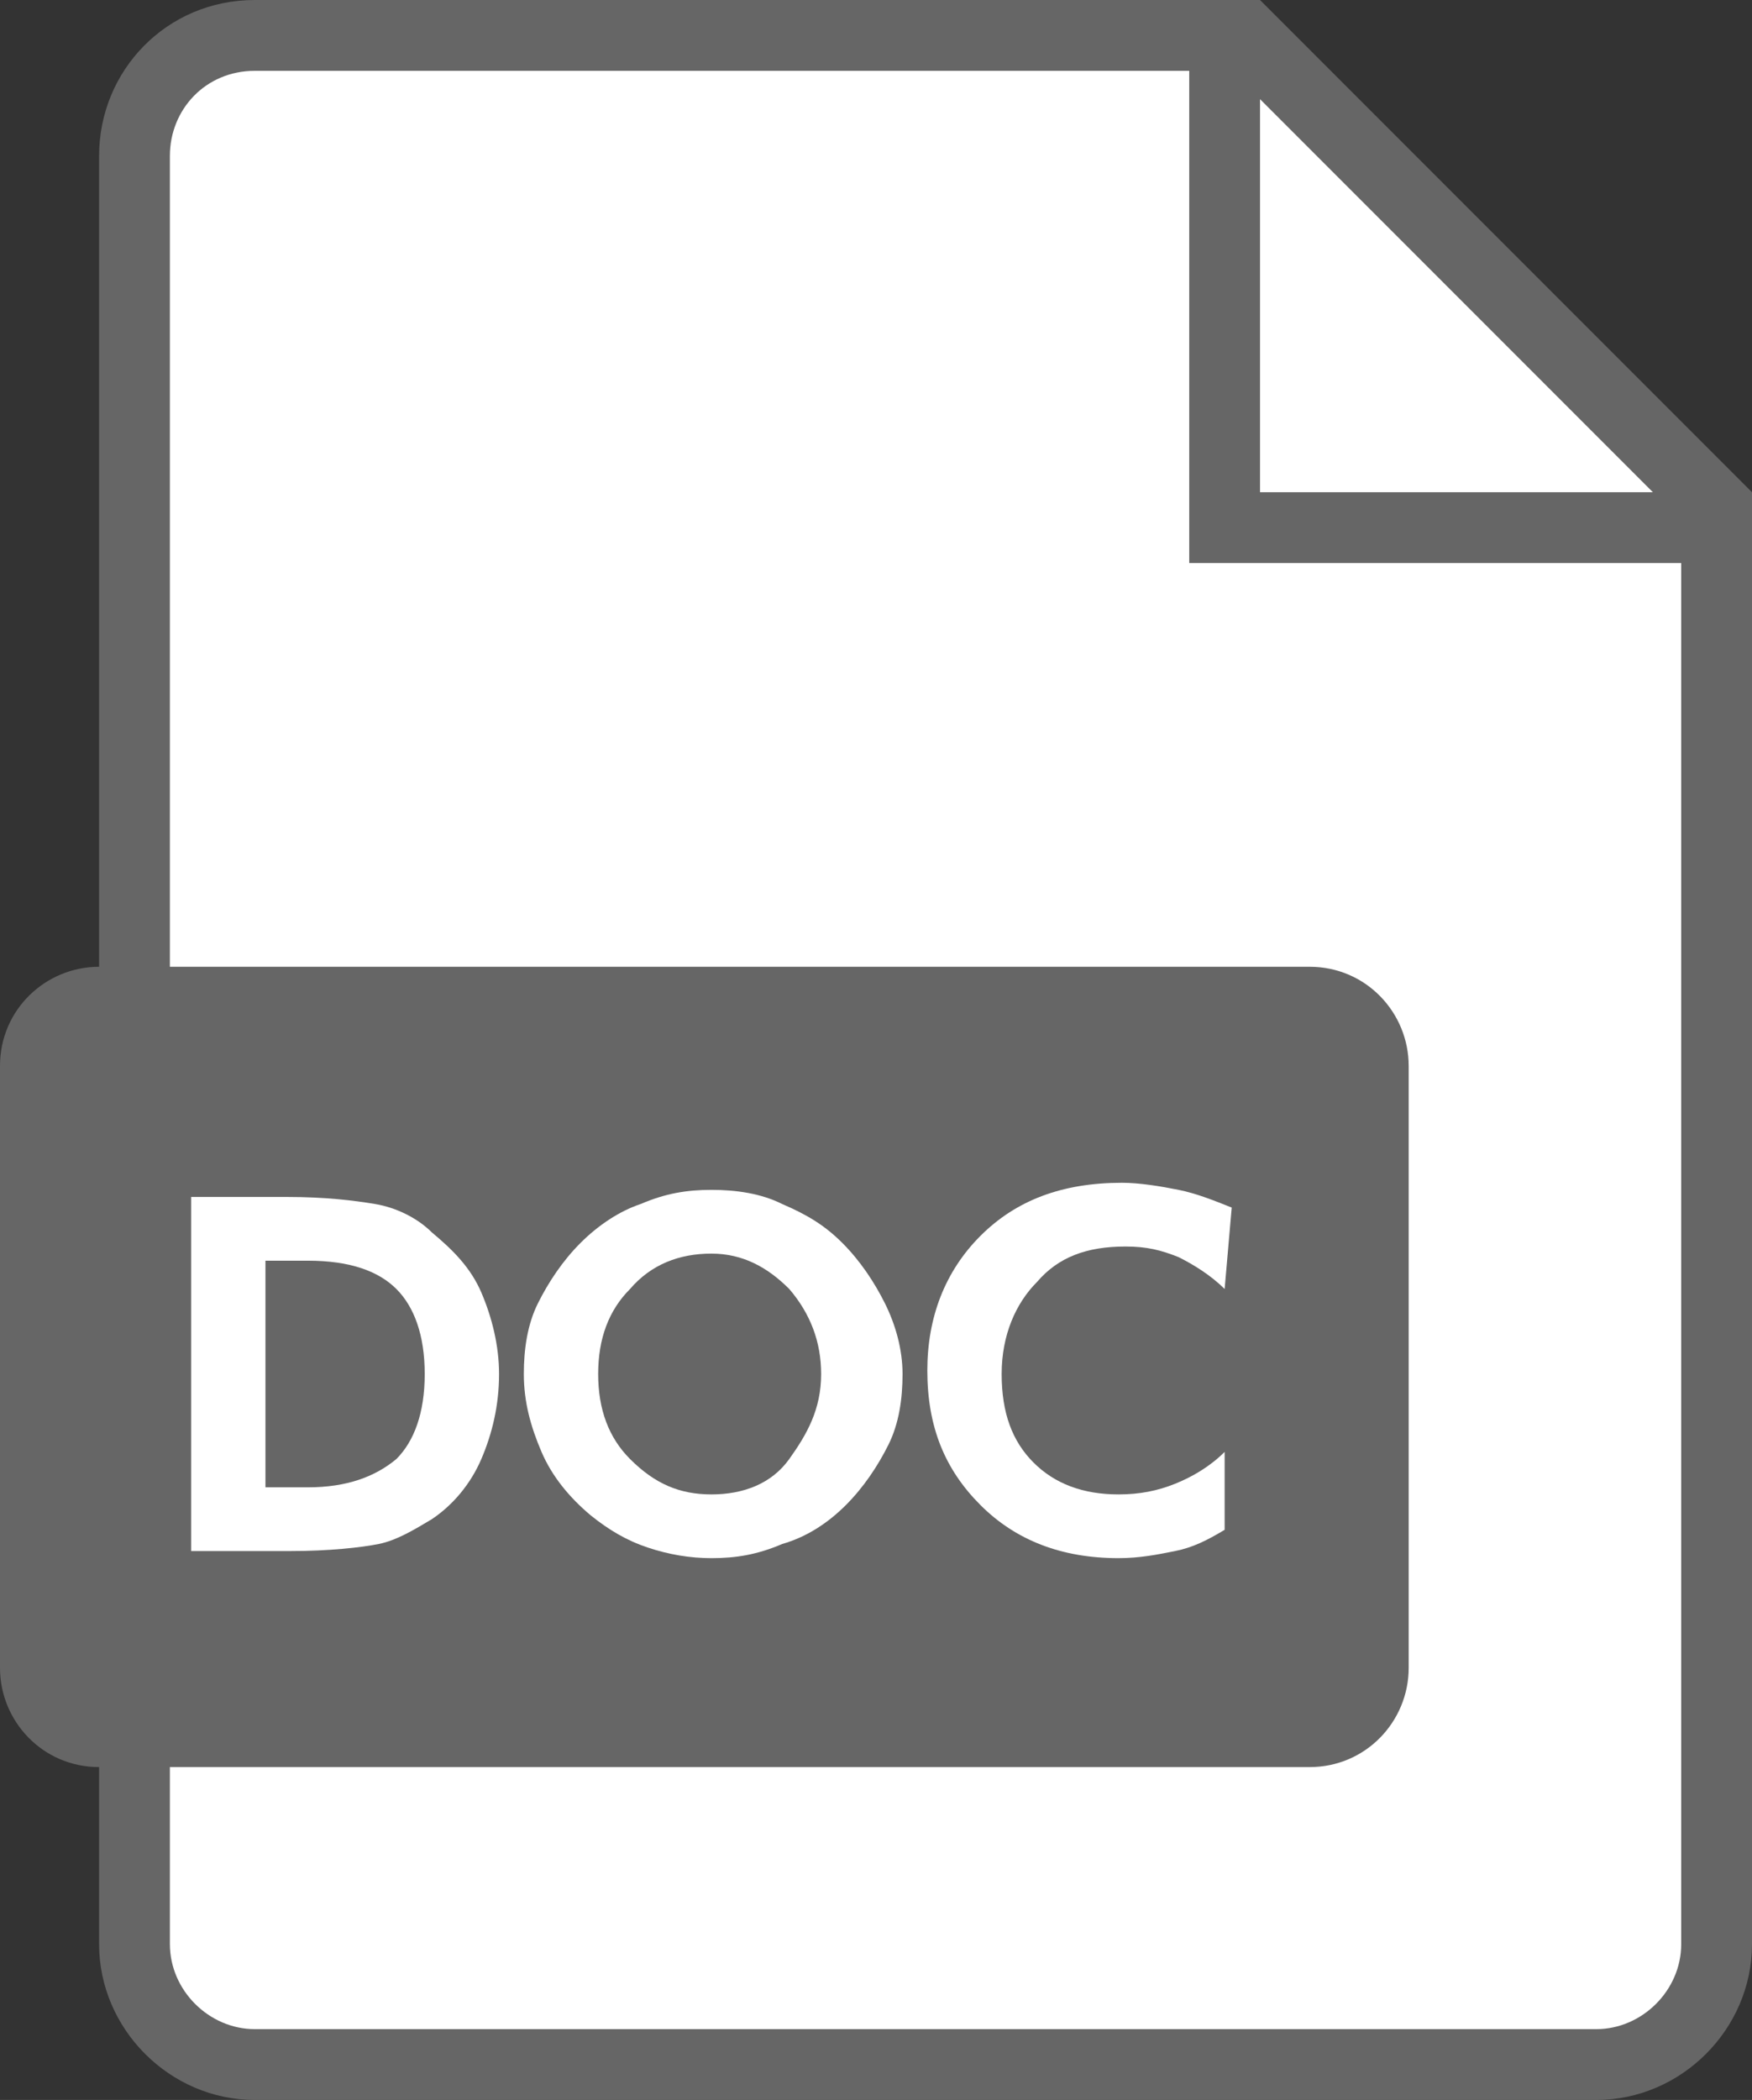 <?xml version="1.0" encoding="utf-8"?>
<!-- Generator: Adobe Illustrator 25.3.0, SVG Export Plug-In . SVG Version: 6.00 Build 0)  -->
<svg version="1.1" id="Layer_1" xmlns="http://www.w3.org/2000/svg" xmlns:xlink="http://www.w3.org/1999/xlink" x="0px" y="0px"
	 viewBox="0 0 49.5 59.3" style="enable-background:new 0 0 49.5 59.3;" xml:space="preserve">
<rect x="0" y="0" width="49.5" height="59.3" fill="#333333" stroke="none"/>
<style type="text/css">
	.st0{fill:#666666;}
	.st1{fill:#FFFFFF;}
</style>
<path class="st0" d="M35.6,0H7.2C4.7,0,2.8,2,2.8,4.4v50.5c0,2.4,2,4.4,4.4,4.4h37.9c2.4,0,4.4-2,4.4-4.4v-41L35.6,0z"/>
<path class="st1" d="M33.6,15.9V2H7.2C5.8,2,4.8,3.1,4.8,4.4v50.5c0,1.3,1.1,2.4,2.4,2.4h37.9c1.3,0,2.4-1.1,2.4-2.4v-39H33.6z"/>
<polygon class="st1" points="35.6,2.8 35.6,13.9 46.7,13.9 "/>
<path class="st0" d="M37,49.9H2.8c-1.6,0-2.8-1.3-2.8-2.8v-17c0-1.6,1.3-2.8,2.8-2.8H37c1.6,0,2.8,1.3,2.8,2.8v17
	C39.8,48.6,38.6,49.9,37,49.9z"/>
<g>
	<path class="st1" d="M5.4,43.8v-10h2.7c1.1,0,1.9,0.1,2.5,0.2s1.2,0.4,1.6,0.8c0.6,0.5,1.1,1,1.4,1.7c0.3,0.7,0.5,1.5,0.5,2.3
		c0,0.9-0.2,1.7-0.5,2.4c-0.3,0.7-0.8,1.3-1.4,1.7c-0.5,0.3-1,0.6-1.5,0.7s-1.4,0.2-2.5,0.2H7.5H5.4z M7.5,42h1.2
		c1.1,0,1.9-0.3,2.5-0.8c0.5-0.5,0.8-1.3,0.8-2.4c0-1.1-0.3-1.9-0.8-2.4s-1.3-0.8-2.5-0.8H7.5V42z"/>
	<path class="st1" d="M25.5,38.8c0,0.7-0.1,1.4-0.4,2c-0.3,0.6-0.7,1.2-1.2,1.7c-0.5,0.5-1.1,0.9-1.8,1.1c-0.7,0.3-1.3,0.4-2,0.4
		c-0.6,0-1.2-0.1-1.8-0.3c-0.6-0.2-1.1-0.5-1.6-0.9c-0.6-0.5-1.1-1.1-1.4-1.8s-0.5-1.4-0.5-2.2c0-0.7,0.1-1.4,0.4-2
		c0.3-0.6,0.7-1.2,1.2-1.7c0.5-0.5,1.1-0.9,1.7-1.1c0.7-0.3,1.3-0.4,2-0.4c0.7,0,1.4,0.1,2,0.4c0.7,0.3,1.2,0.6,1.7,1.1
		c0.5,0.5,0.9,1.1,1.2,1.7C25.3,37.4,25.5,38.1,25.5,38.8z M20.1,42.2c0.9,0,1.7-0.3,2.2-1s0.9-1.4,0.9-2.4c0-0.9-0.3-1.7-0.9-2.4
		c-0.6-0.6-1.3-1-2.2-1c-0.9,0-1.7,0.3-2.3,1c-0.6,0.6-0.9,1.4-0.9,2.4c0,1,0.3,1.8,0.9,2.4C18.5,41.9,19.2,42.2,20.1,42.2z"/>
	<path class="st1" d="M34.6,36.4c-0.4-0.4-0.9-0.7-1.3-0.9c-0.5-0.2-0.9-0.3-1.5-0.3c-1.1,0-1.9,0.3-2.5,1c-0.6,0.6-1,1.5-1,2.6
		c0,1.1,0.3,1.9,0.9,2.5c0.6,0.6,1.4,0.9,2.4,0.9c0.6,0,1.1-0.1,1.6-0.3c0.5-0.2,1-0.5,1.4-0.9l0,2.2c-0.5,0.3-0.9,0.5-1.4,0.6
		c-0.5,0.1-1,0.2-1.6,0.2c-1.6,0-2.9-0.5-3.9-1.5s-1.5-2.2-1.5-3.8c0-1.5,0.5-2.8,1.5-3.8c1-1,2.3-1.5,4-1.5c0.5,0,1.1,0.1,1.6,0.2
		c0.5,0.1,1,0.3,1.5,0.5L34.6,36.4z"/>
</g>
</svg>
